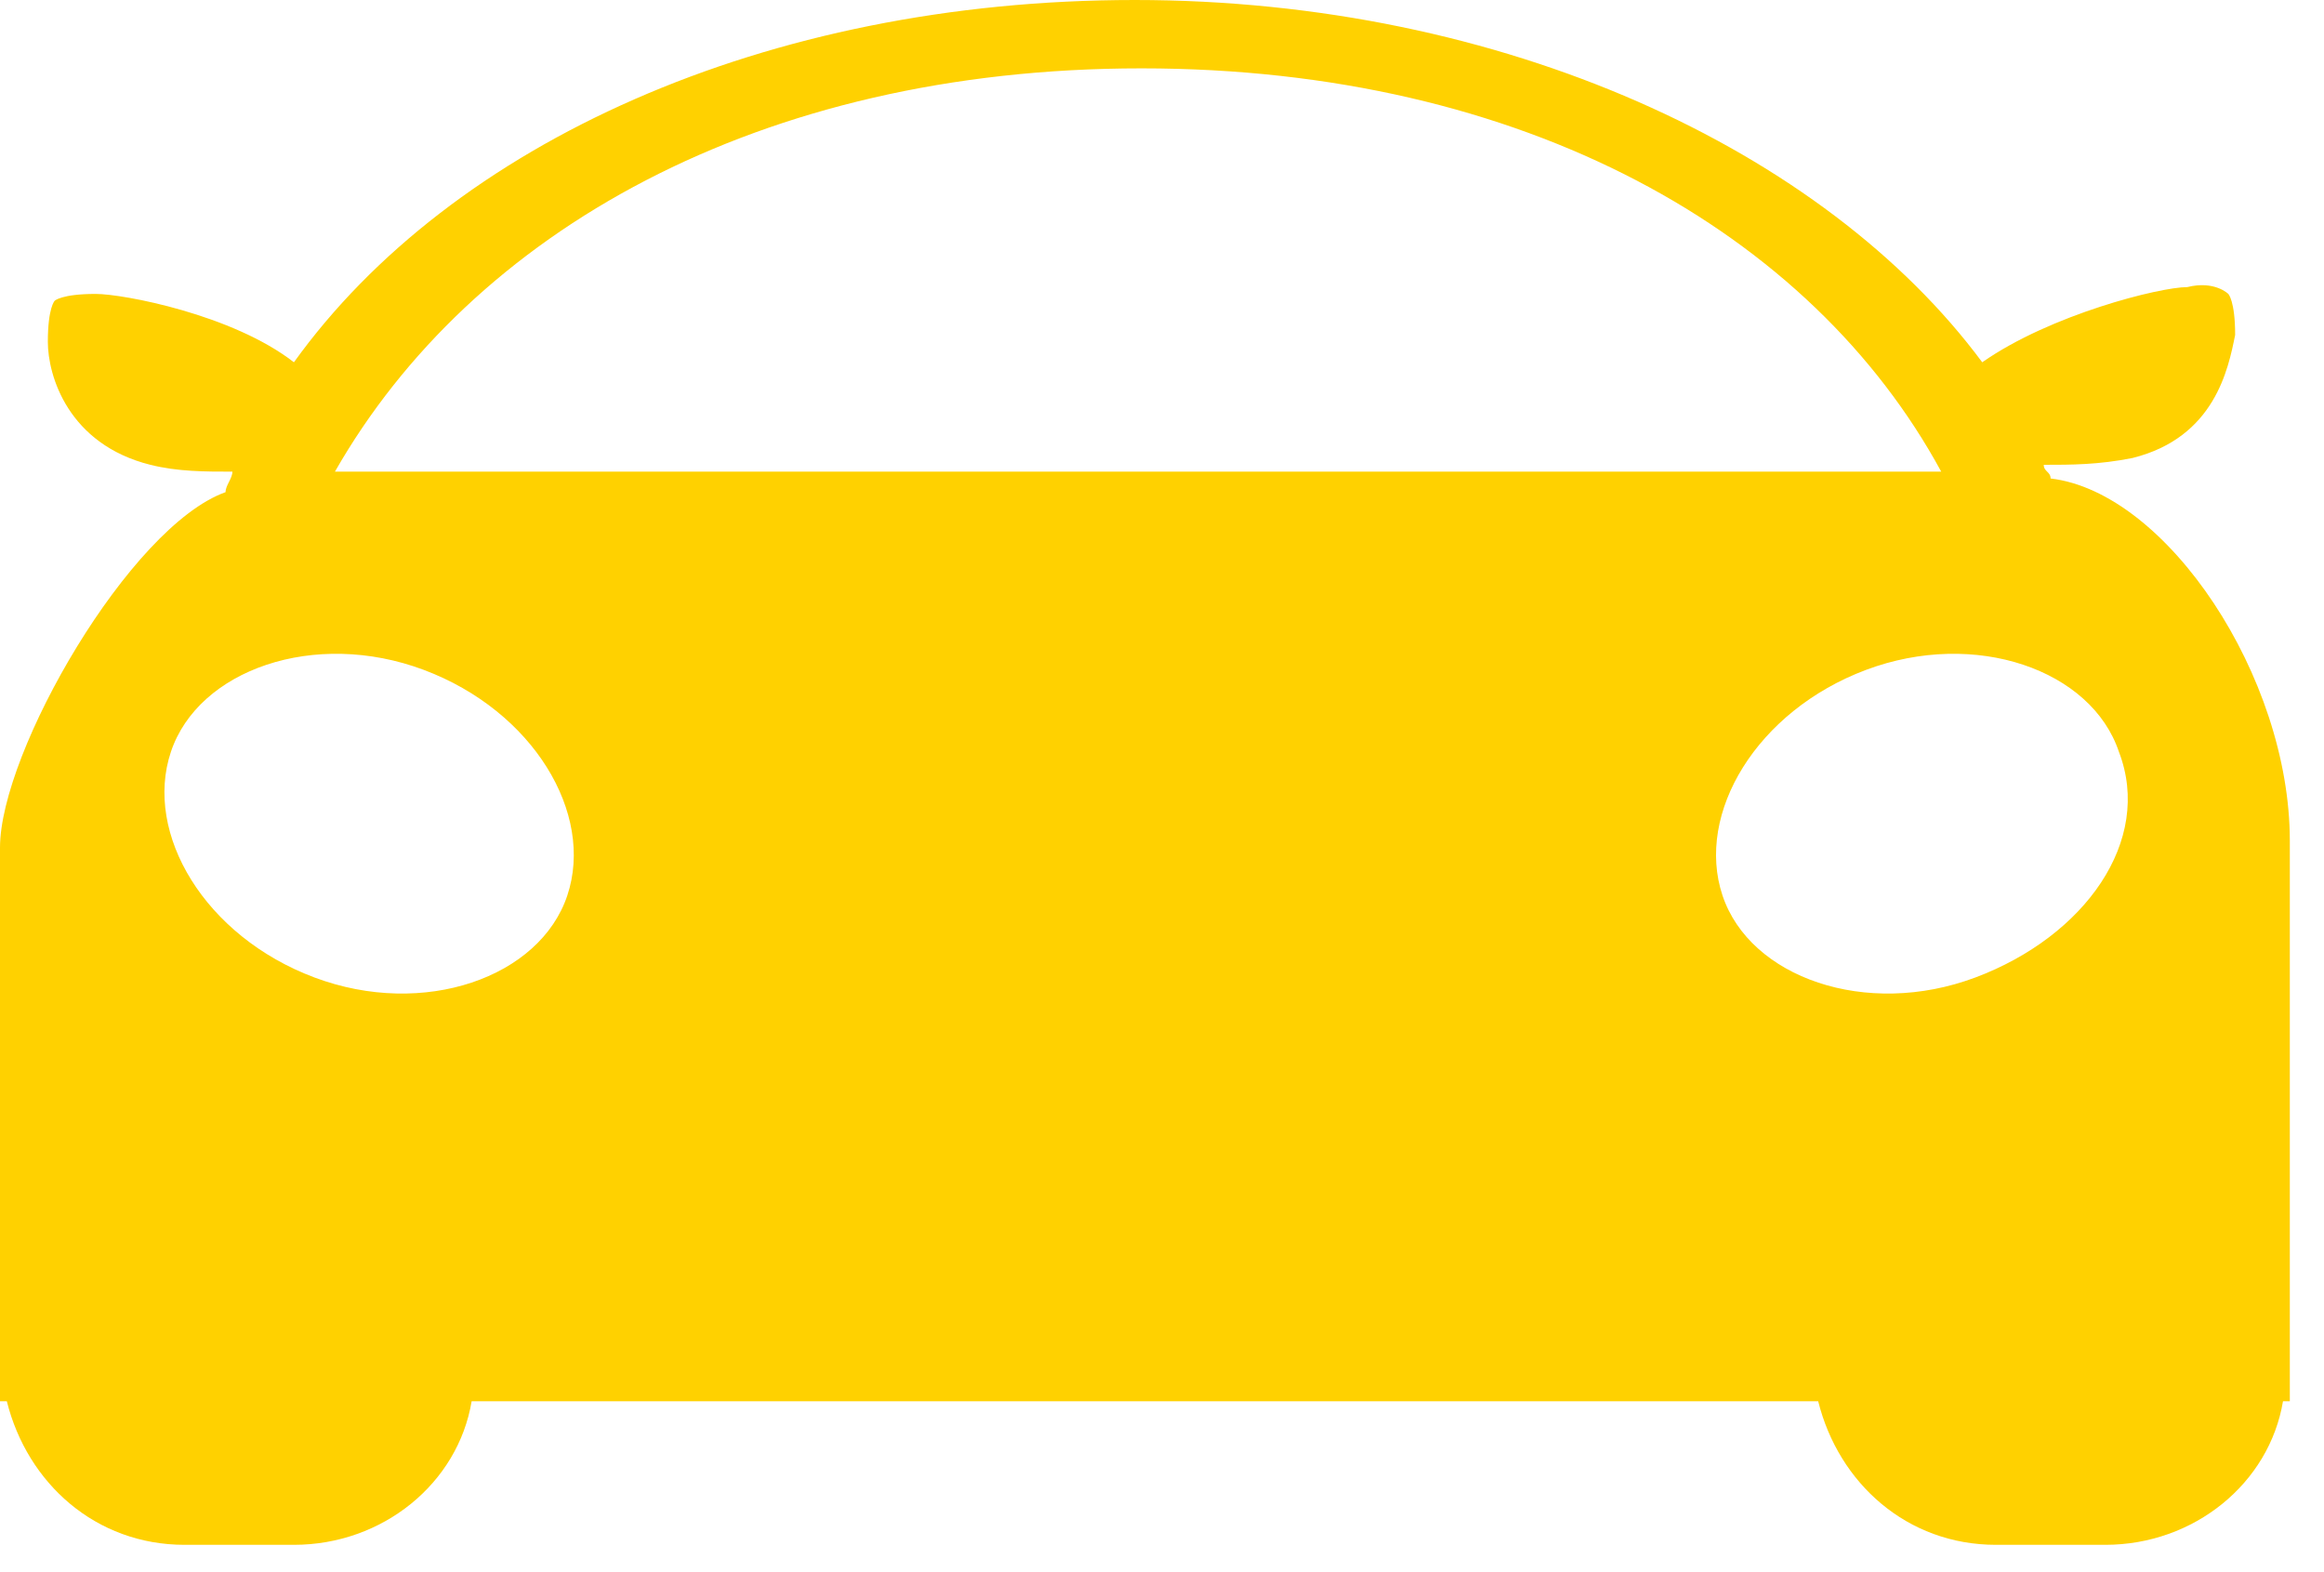 <svg width="34" height="23" viewBox="0 0 34 23" fill="none" xmlns="http://www.w3.org/2000/svg">
<path d="M33.5 13.2V12.3C33.5 9.9 31.7 7.2 30 7C30 6.9 29.9 6.9 29.9 6.8C30.3 6.8 30.7 6.8 31.2 6.7C32.4 6.4 32.6 5.4 32.7 4.9C32.7 4.4 32.6 4.3 32.6 4.3C32.6 4.3 32.4 4.1 32 4.2C31.6 4.2 30 4.6 29 5.3C26.7 2.2 22 0 16.6 0C11.2 0 6.6 2.1 4.3 5.3C3.4 4.6 1.8 4.3 1.4 4.3C0.9 4.3 0.8 4.4 0.8 4.4C0.8 4.4 0.7 4.5 0.7 5C0.7 5.5 1 6.5 2.2 6.8C2.6 6.9 3 6.9 3.4 6.9C3.4 7 3.3 7.1 3.3 7.2C1.9 7.7 0 11 0 12.4V14.9C0 15 0 15.2 0 15.3V20.5H0.1C0.4 21.7 1.4 22.6 2.7 22.6H4.3C5.6 22.6 6.7 21.7 6.9 20.5H26.6C26.9 21.7 27.9 22.6 29.2 22.6H30.8C32.1 22.6 33.2 21.7 33.4 20.5H33.5V13.2ZM16.7 1C22.3 1 26.5 3.4 28.4 6.9H4.9C6.9 3.4 11.1 1 16.7 1ZM8.3 13.1C7.9 14.3 6.2 14.9 4.6 14.3C3 13.7 2.1 12.2 2.5 11C2.9 9.8 4.6 9.2 6.2 9.8C7.8 10.4 8.7 11.9 8.3 13.1ZM28.9 14.3C27.3 14.9 25.6 14.3 25.2 13.1C24.8 11.9 25.7 10.4 27.3 9.8C28.9 9.2 30.6 9.8 31 11C31.5 12.3 30.5 13.7 28.9 14.3Z" fill="#FFD100"/>
</svg>
